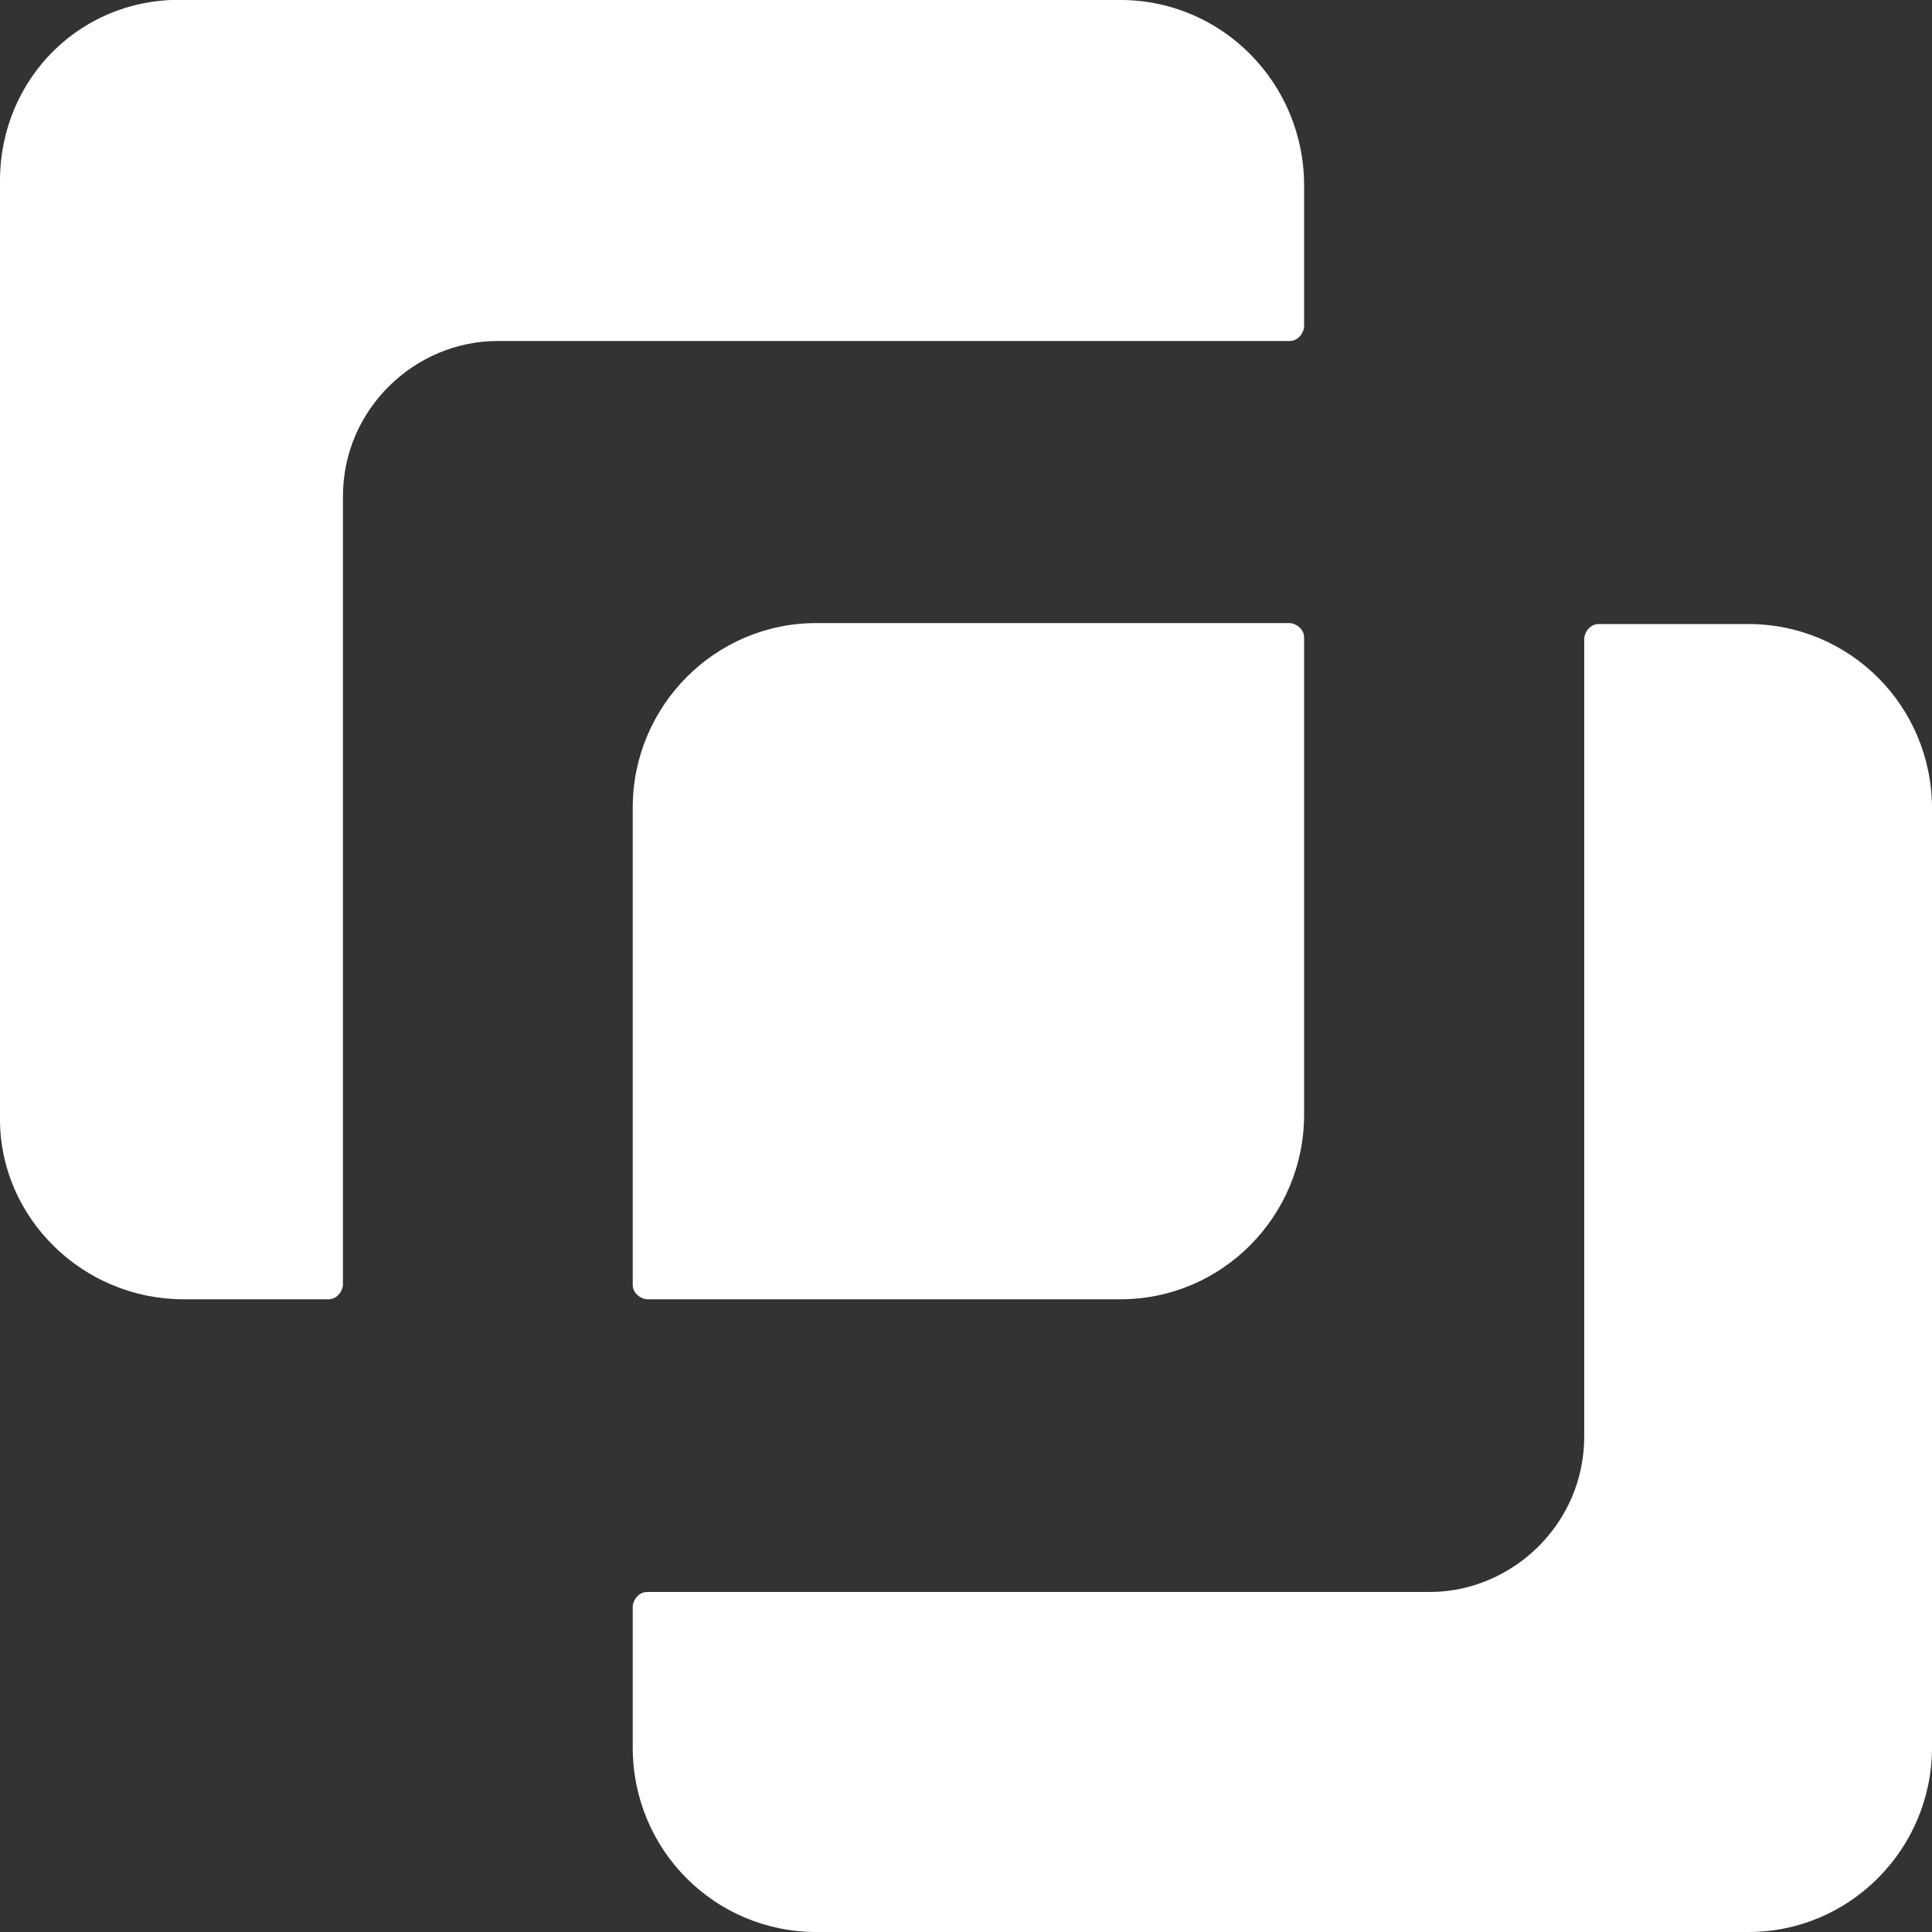 <?xml version="1.0" encoding="UTF-8"?>
<svg id="Ebene_1" data-name="Ebene 1" xmlns="http://www.w3.org/2000/svg" width="200" height="200" version="1.1" viewBox="0 0 200 200">
  <rect x="0" y="0" width="200" height="200" fill="#333333" stroke="none"/>
  <defs>
    <style>
      .cls-1 {
        fill: #fff;
        stroke-width: 0px;
      }
    </style>
  </defs>
  <g id="SvgjsG2122">
    <path class="cls-1" d="M19.5,134.5h14.5c1,0,1.5-1,1.5-1.5V51.4c0-9.1,7.5-16.1,16-16.1h82c1,0,1.5-1,1.5-1.5v-14.6C135,8.6,126.5,0,116,0H19.5C8.5-.5,0,8.1,0,18.7v97.2c0,10.1,8.5,18.6,19,18.6h.5ZM65.5,166.3v14.6c0,10.6,8.5,19.1,19,19.1h96.5c10.5,0,19-8.6,19-19.1v-97.2c0-10.6-8.5-19.1-19-19.1h-15.5c-1,0-1.5,1-1.5,1.5v82.6c0,9.1-7.5,16.1-16,16.1h-81c-1,0-1.5,1-1.5,1.5h0Z"/>
    <path class="cls-1" d="M67,134.5h49c10.5,0,19-8.6,19-19.1v-49.4c0-1-1-1.5-1.5-1.5h-49c-10.5,0-19,8.6-19,19.1v49.4c0,1,1,1.5,1.5,1.5h0Z"/>
  </g>
</svg>